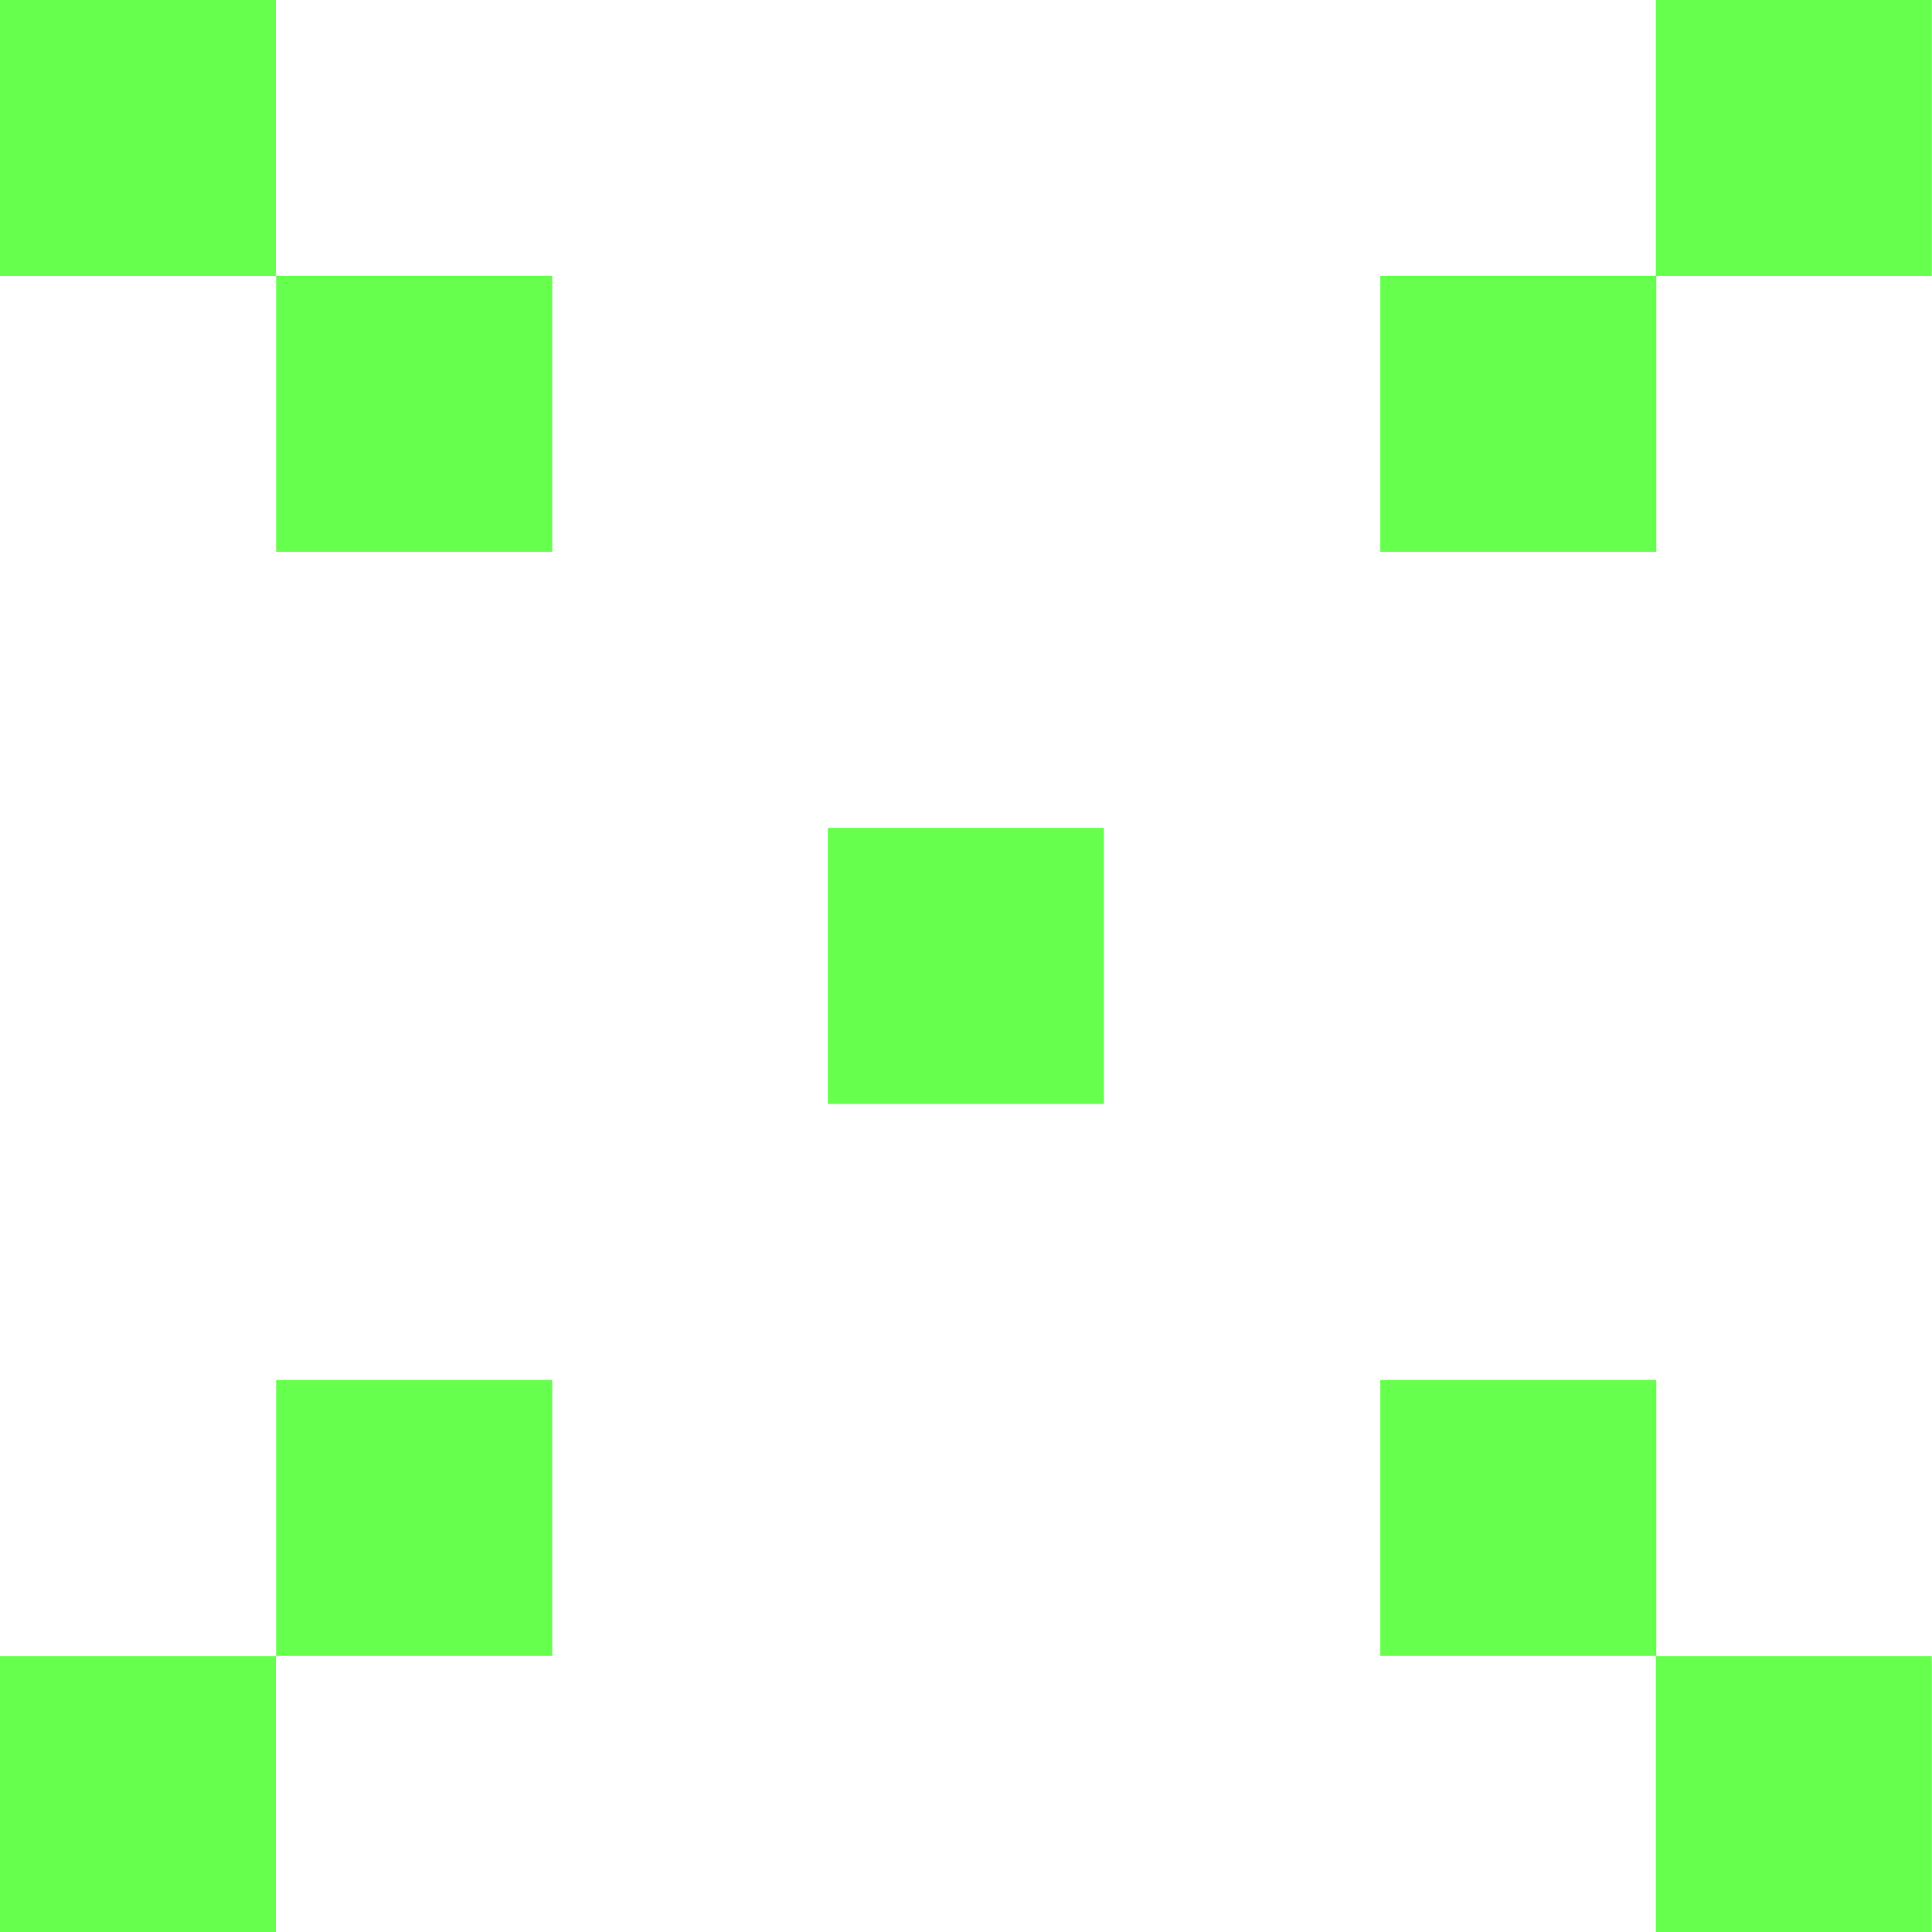 <svg width="20" height="20" viewBox="0 0 20 20" fill="none" xmlns="http://www.w3.org/2000/svg">
<g clip-path="url(#clip0_765_7312)">
<path d="M11.428 8.57H8.57V11.428H11.428V8.57Z" fill="#67FF4E"/>
<path d="M5.717 2.855H2.859V5.713H5.717V2.855Z" fill="#67FF4E"/>
<path d="M2.857 0H0V2.857H2.857V0Z" fill="#67FF4E"/>
<path d="M17.146 14.285H14.289V17.142H17.146V14.285Z" fill="#67FF4E"/>
<path d="M19.998 17.145H17.141V20.002H19.998V17.145Z" fill="#67FF4E"/>
<path d="M17.146 2.855H14.289V5.713H17.146V2.855Z" fill="#67FF4E"/>
<path d="M19.998 0H17.141V2.857H19.998V0Z" fill="#67FF4E"/>
<path d="M5.717 14.285H2.859V17.142H5.717V14.285Z" fill="#67FF4E"/>
<path d="M2.857 17.145H0V20.002H2.857V17.145Z" fill="#67FF4E"/>
</g>
<defs>
<clipPath id="clip0_765_7312">
<rect width="20" height="20" fill="white"/>
</clipPath>
</defs>
</svg>
